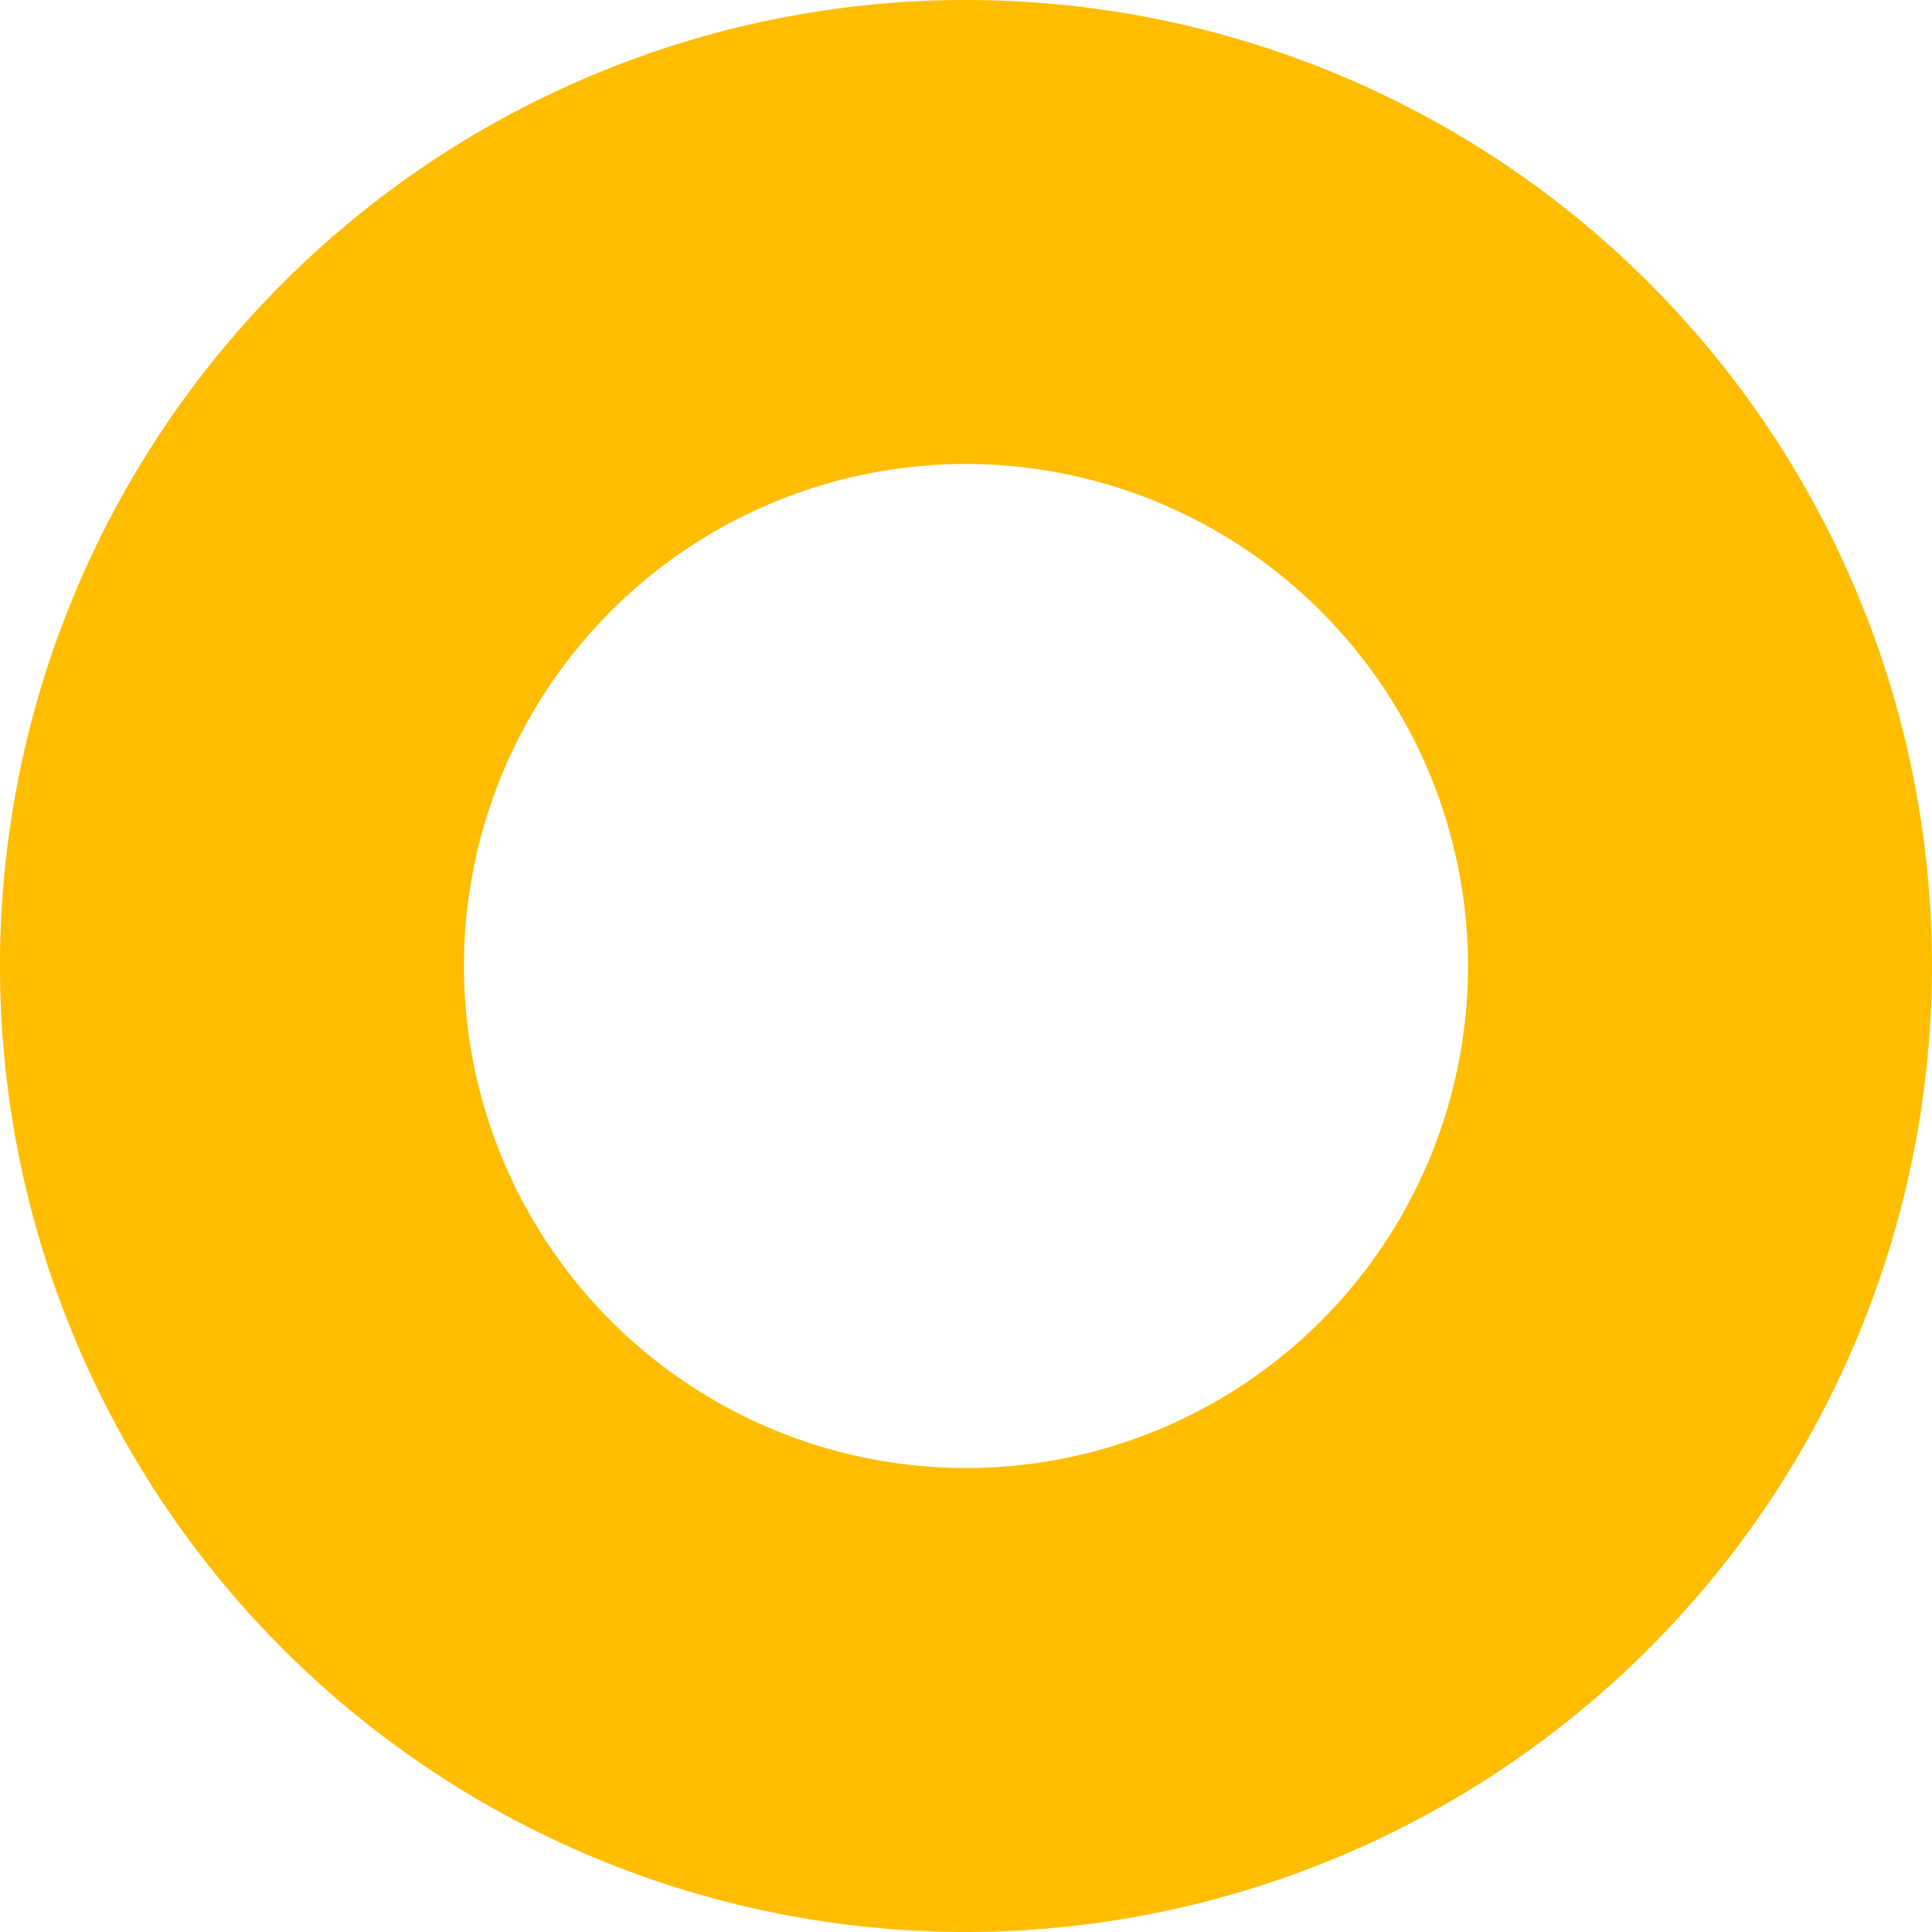 <svg xmlns="http://www.w3.org/2000/svg" xmlns:xlink="http://www.w3.org/1999/xlink" width="20.882" height="20.882" viewBox="0 0 20.882 20.882">
  <defs>
    <clipPath id="clip-path">
      <rect id="Rectangle_4035" data-name="Rectangle 4035" width="20.882" height="20.882" fill="none"/>
    </clipPath>
  </defs>
  <g id="Groupe_6407" data-name="Groupe 6407" transform="translate(0 0)">
    <g id="Groupe_6343" data-name="Groupe 6343" transform="translate(0 0)" clip-path="url(#clip-path)">
      <path id="Tracé_8765" data-name="Tracé 8765" d="M10.441,20.882A10.441,10.441,0,1,1,20.882,10.441,10.453,10.453,0,0,1,10.441,20.882m0-15.867a5.426,5.426,0,1,0,5.426,5.426,5.432,5.432,0,0,0-5.426-5.426" transform="translate(0 0)" fill="#ffbd00"/>
    </g>
  </g>
</svg>
